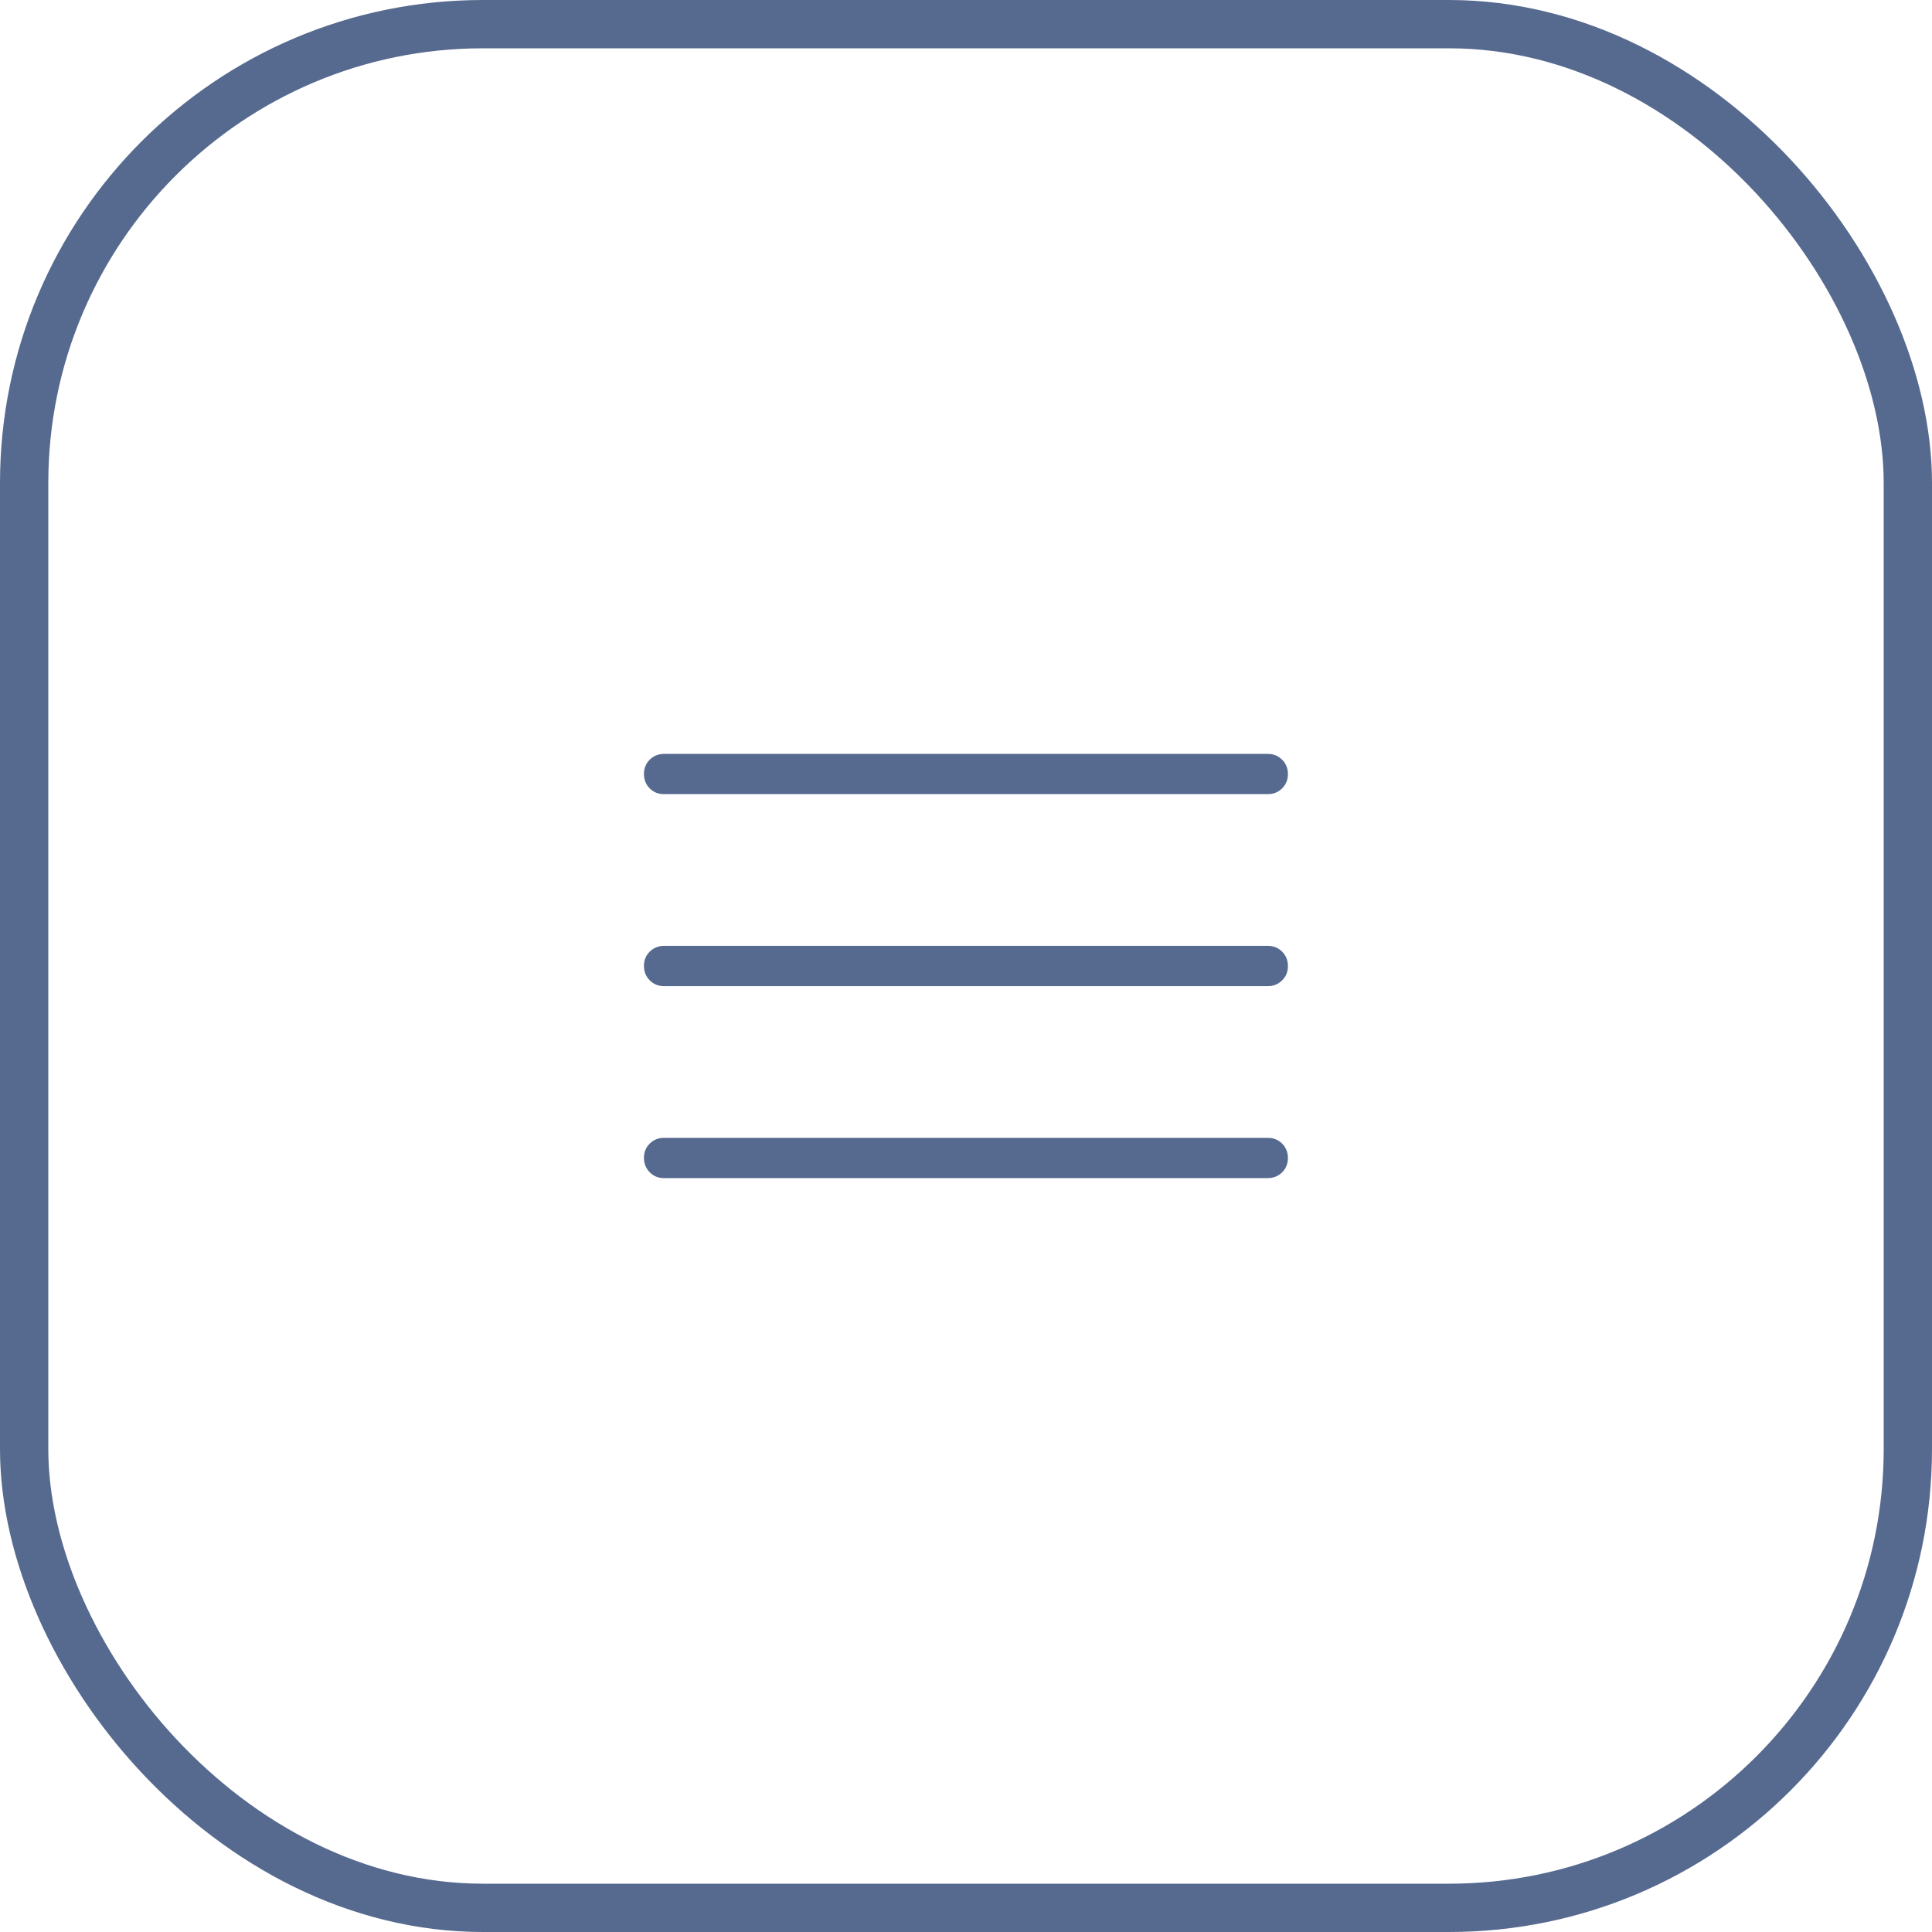 <?xml version="1.0" encoding="UTF-8"?> <svg xmlns="http://www.w3.org/2000/svg" width="40" height="40" viewBox="0 0 40 40" fill="none"><rect x="0.5" y="0.5" width="39" height="39" rx="9.5" stroke="#56698F"></rect><path d="M13.749 24.392C13.63 24.392 13.531 24.351 13.452 24.271C13.373 24.19 13.333 24.091 13.332 23.973C13.332 23.855 13.371 23.757 13.452 23.677C13.533 23.597 13.632 23.557 13.749 23.558H26.249C26.367 23.558 26.466 23.598 26.545 23.677C26.625 23.758 26.665 23.857 26.665 23.975C26.665 24.093 26.625 24.192 26.545 24.272C26.465 24.351 26.366 24.391 26.249 24.391L13.749 24.392ZM13.749 20.417C13.63 20.417 13.531 20.377 13.452 20.297C13.373 20.217 13.333 20.117 13.332 19.999C13.332 19.881 13.371 19.782 13.452 19.703C13.533 19.623 13.632 19.583 13.749 19.583H26.249C26.367 19.583 26.466 19.623 26.545 19.703C26.625 19.783 26.665 19.883 26.665 20.001C26.666 20.119 26.626 20.218 26.545 20.297C26.465 20.377 26.366 20.417 26.249 20.417H13.749ZM13.749 16.442C13.63 16.442 13.531 16.402 13.452 16.323C13.372 16.242 13.332 16.143 13.332 16.025C13.332 15.907 13.372 15.808 13.452 15.728C13.532 15.649 13.631 15.609 13.749 15.609H26.249C26.367 15.609 26.466 15.649 26.545 15.729C26.625 15.809 26.665 15.908 26.665 16.025C26.666 16.142 26.626 16.241 26.545 16.322C26.465 16.402 26.366 16.442 26.249 16.442H13.749Z" fill="#56698F"></path></svg> 